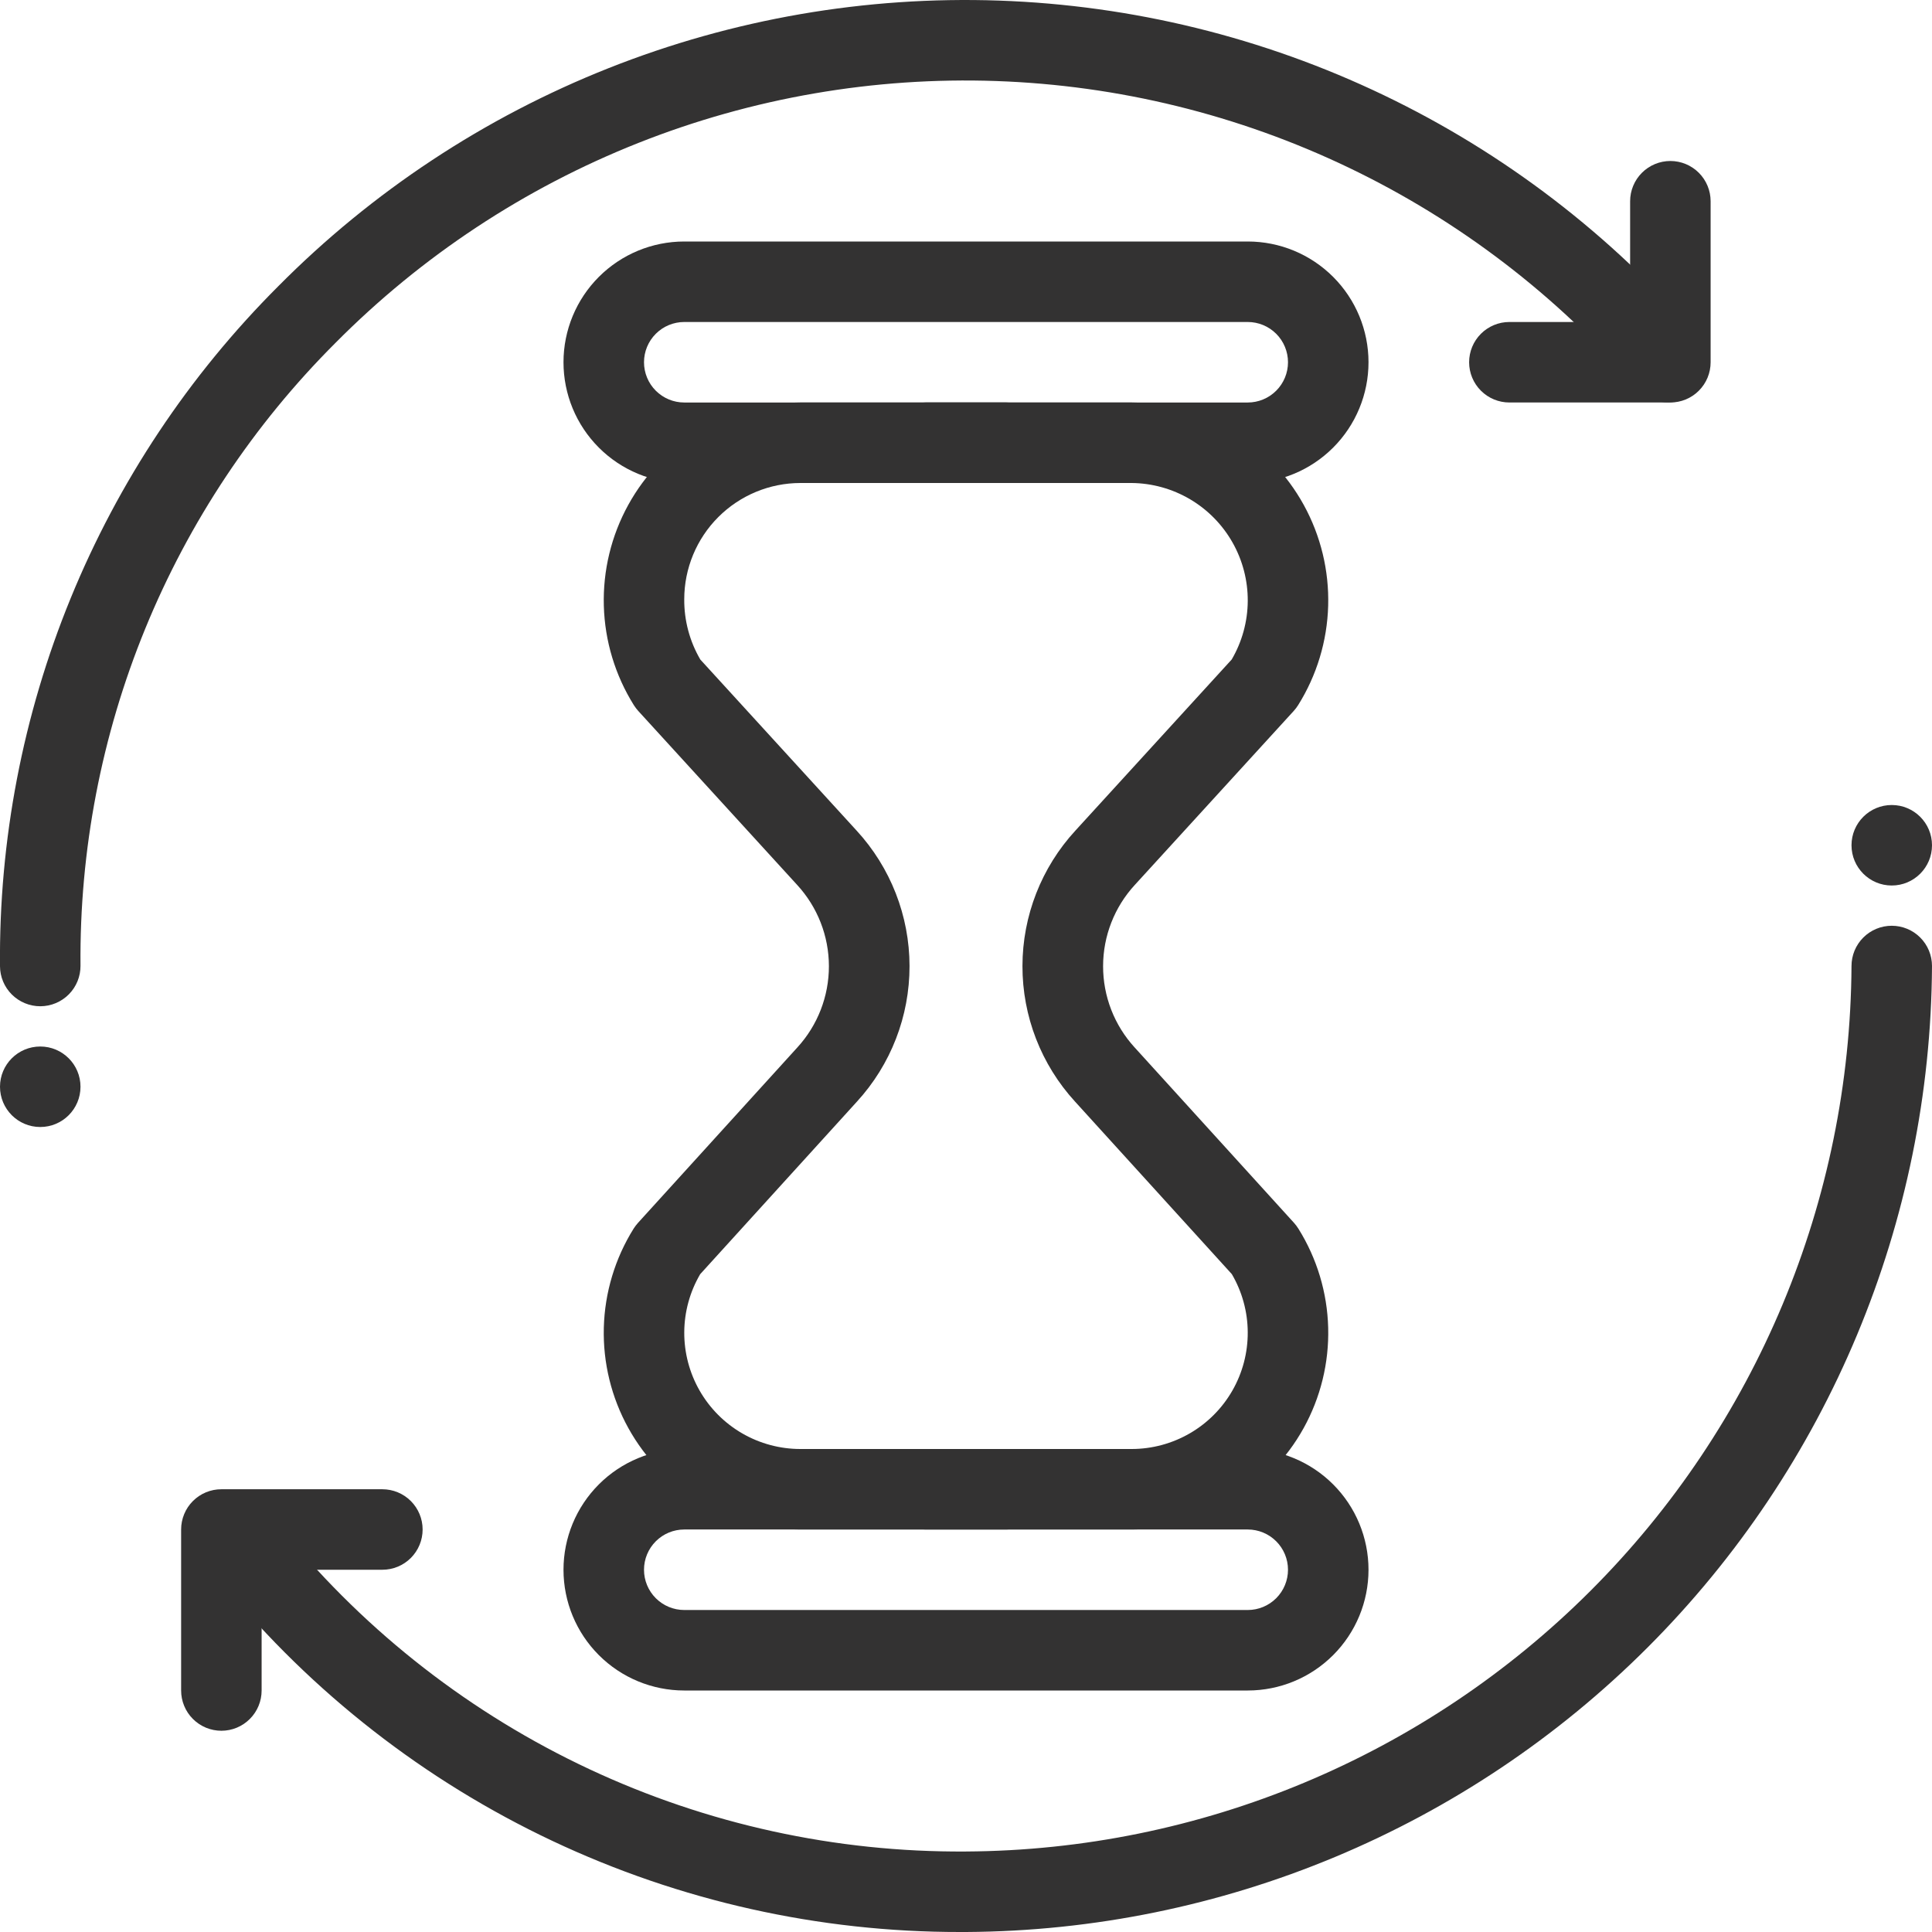 <svg xmlns="http://www.w3.org/2000/svg" width="140" height="140" viewBox="0 0 140 140" fill="none"><g clip-path="url(#clip0)"><path d="M90.417 122.5H49.583C47.263 122.5 45.037 121.578 43.396 119.937C41.755 118.296 40.833 116.071 40.833 113.75C40.833 111.429 41.755 109.204 43.396 107.563C45.037 105.922 47.263 105 49.583 105H90.417C92.737 105 94.963 105.922 96.604 107.563C98.245 109.204 99.167 111.429 99.167 113.75C99.167 116.071 98.245 118.296 96.604 119.937C94.963 121.578 92.737 122.5 90.417 122.5V122.5ZM49.583 110.833C48.81 110.833 48.068 111.141 47.521 111.688C46.974 112.235 46.667 112.976 46.667 113.75C46.667 114.524 46.974 115.265 47.521 115.812C48.068 116.359 48.81 116.667 49.583 116.667H90.417C91.19 116.667 91.932 116.359 92.479 115.812C93.026 115.265 93.333 114.524 93.333 113.75C93.333 112.976 93.026 112.235 92.479 111.688C91.932 111.141 91.19 110.833 90.417 110.833H49.583Z" fill="#333232"></path><path d="M90.417 35H49.583C47.263 35 45.037 34.078 43.396 32.437C41.755 30.796 40.833 28.571 40.833 26.25C40.833 23.929 41.755 21.704 43.396 20.063C45.037 18.422 47.263 17.5 49.583 17.5H90.417C92.737 17.5 94.963 18.422 96.604 20.063C98.245 21.704 99.167 23.929 99.167 26.25C99.167 28.571 98.245 30.796 96.604 32.437C94.963 34.078 92.737 35 90.417 35V35ZM49.583 23.333C48.81 23.333 48.068 23.641 47.521 24.188C46.974 24.735 46.667 25.477 46.667 26.25C46.667 27.023 46.974 27.765 47.521 28.312C48.068 28.859 48.81 29.167 49.583 29.167H90.417C91.19 29.167 91.932 28.859 92.479 28.312C93.026 27.765 93.333 27.023 93.333 26.25C93.333 25.477 93.026 24.735 92.479 24.188C91.932 23.641 91.19 23.333 90.417 23.333H49.583Z" fill="#333232"></path><path d="M72.917 110.833H58C55.456 110.833 52.959 110.152 50.767 108.861C48.575 107.57 46.769 105.715 45.536 103.49C44.303 101.265 43.688 98.751 43.755 96.208C43.822 93.665 44.568 91.186 45.916 89.029C46.01 88.883 46.115 88.743 46.231 88.614L57.778 75.904C59.252 74.295 60.068 72.192 60.066 70.01C60.063 67.828 59.241 65.726 57.762 64.121L46.249 51.517C46.132 51.387 46.026 51.247 45.932 51.099C44.578 48.935 43.827 46.45 43.756 43.899C43.684 41.348 44.295 38.824 45.525 36.589C46.756 34.353 48.56 32.486 50.754 31.181C52.947 29.877 55.448 29.181 58 29.166H72.917C73.69 29.166 74.432 29.474 74.979 30.021C75.526 30.568 75.833 31.31 75.833 32.083C75.833 32.857 75.526 33.599 74.979 34.146C74.432 34.693 73.69 35 72.917 35H58C55.769 35.002 53.629 35.89 52.052 37.468C50.474 39.046 49.586 41.185 49.583 43.417C49.57 44.953 49.972 46.465 50.747 47.792L62.069 60.184C64.533 62.861 65.903 66.364 65.908 70.002C65.913 73.639 64.553 77.147 62.096 79.829L50.738 92.331C49.989 93.609 49.591 95.063 49.584 96.545C49.577 98.026 49.961 99.484 50.698 100.77C51.435 102.055 52.498 103.124 53.78 103.866C55.063 104.609 56.518 105 58 105H72.917C73.69 105 74.432 105.307 74.979 105.854C75.526 106.401 75.833 107.143 75.833 107.917C75.833 108.69 75.526 109.432 74.979 109.979C74.432 110.526 73.69 110.833 72.917 110.833Z" fill="#333232"></path><path d="M82 110.833H67.083C66.31 110.833 65.568 110.526 65.021 109.979C64.474 109.432 64.166 108.69 64.166 107.917C64.166 107.143 64.474 106.401 65.021 105.854C65.568 105.307 66.31 105 67.083 105H82C83.482 105 84.937 104.608 86.219 103.865C87.502 103.122 88.565 102.053 89.302 100.768C90.039 99.482 90.423 98.024 90.416 96.542C90.41 95.061 90.012 93.607 89.263 92.328L77.904 79.829C75.447 77.147 74.086 73.64 74.091 70.002C74.096 66.364 75.466 62.861 77.93 60.185L89.254 47.789C90.006 46.503 90.407 45.043 90.417 43.554C90.426 42.065 90.045 40.6 89.31 39.305C88.576 38.01 87.513 36.931 86.231 36.175C84.948 35.419 83.489 35.014 82 35H67.083C66.31 35 65.568 34.693 65.021 34.146C64.474 33.599 64.166 32.857 64.166 32.083C64.166 31.31 64.474 30.568 65.021 30.021C65.568 29.474 66.31 29.166 67.083 29.166H82C84.552 29.181 87.054 29.876 89.248 31.181C91.441 32.486 93.246 34.353 94.476 36.59C95.706 38.826 96.317 41.35 96.244 43.901C96.172 46.453 95.42 48.938 94.065 51.101C93.972 51.249 93.866 51.388 93.749 51.517L82.236 64.121C80.758 65.726 79.936 67.828 79.934 70.01C79.931 72.192 80.748 74.296 82.222 75.904L93.769 88.613C93.886 88.744 93.991 88.884 94.085 89.032C95.433 91.189 96.179 93.668 96.245 96.21C96.312 98.753 95.696 101.267 94.463 103.492C93.23 105.717 91.424 107.57 89.232 108.861C87.04 110.152 84.543 110.833 82 110.833Z" fill="#333232"></path><path d="M2.917 72.917C2.147 72.917 1.408 72.612 0.861 72.069C0.315 71.527 0.005 70.79 -0 70.02C-0.083 60.88 1.657 51.814 5.119 43.354C8.58 34.894 13.693 27.208 20.159 20.747C26.968 13.88 35.124 8.496 44.114 4.933C53.104 1.37 62.733 -0.295 72.398 0.043C82.062 0.381 91.553 2.714 100.272 6.896C108.991 11.078 116.751 17.019 123.064 24.345C123.566 24.931 123.814 25.693 123.756 26.462C123.697 27.232 123.335 27.947 122.75 28.451C122.165 28.954 121.404 29.205 120.635 29.149C119.865 29.093 119.149 28.733 118.643 28.15C112.855 21.434 105.741 15.988 97.746 12.154C89.752 8.32 81.052 6.182 72.191 5.872C63.331 5.563 54.502 7.09 46.26 10.357C38.018 13.624 30.541 18.561 24.299 24.857C18.377 30.774 13.694 37.812 10.523 45.56C7.353 53.307 5.758 61.609 5.833 69.98C5.839 70.753 5.537 71.497 4.994 72.048C4.451 72.599 3.711 72.911 2.938 72.917H2.917Z" fill="#333232"></path><path d="M69.574 140C59.357 140.013 49.264 137.757 40.025 133.397C30.785 129.036 22.628 122.679 16.143 114.784C15.899 114.489 15.716 114.148 15.603 113.782C15.491 113.415 15.452 113.03 15.489 112.649C15.525 112.268 15.636 111.897 15.816 111.559C15.996 111.22 16.24 110.921 16.536 110.677C16.831 110.433 17.172 110.25 17.538 110.137C17.905 110.025 18.29 109.986 18.671 110.023C19.052 110.059 19.423 110.17 19.761 110.35C20.1 110.53 20.399 110.774 20.643 111.07C26.629 118.35 34.165 124.201 42.7 128.197C51.236 132.193 60.557 134.233 69.981 134.167C86.973 134.075 103.242 127.285 115.259 115.272C127.275 103.259 134.07 86.992 134.167 70C134.167 69.227 134.474 68.485 135.021 67.938C135.568 67.391 136.31 67.084 137.083 67.084C137.857 67.084 138.599 67.391 139.146 67.938C139.693 68.485 140 69.227 140 70C139.899 88.531 132.494 106.274 119.393 119.38C106.291 132.485 88.549 139.894 70.018 140H69.574Z" fill="#333232"></path><path d="M121.042 29.166H109.375C108.601 29.166 107.86 28.859 107.313 28.312C106.766 27.765 106.458 27.023 106.458 26.25C106.458 25.476 106.766 24.734 107.313 24.187C107.86 23.64 108.601 23.333 109.375 23.333H118.125V14.583C118.125 13.81 118.432 13.068 118.979 12.521C119.526 11.974 120.268 11.666 121.042 11.666C121.815 11.666 122.557 11.974 123.104 12.521C123.651 13.068 123.958 13.81 123.958 14.583V26.25C123.958 26.633 123.883 27.012 123.737 27.366C123.59 27.72 123.375 28.042 123.104 28.313C122.834 28.584 122.512 28.798 122.158 28.945C121.804 29.091 121.425 29.167 121.042 29.166V29.166Z" fill="#333232"></path><path d="M16.042 125.417C15.659 125.417 15.279 125.341 14.925 125.195C14.572 125.048 14.25 124.833 13.979 124.562C13.708 124.292 13.493 123.97 13.347 123.616C13.2 123.262 13.125 122.883 13.125 122.5V110.833C13.125 110.45 13.2 110.071 13.347 109.717C13.493 109.363 13.708 109.041 13.979 108.771C14.25 108.5 14.572 108.285 14.925 108.138C15.279 107.992 15.659 107.916 16.042 107.917H27.708C28.482 107.917 29.224 108.224 29.771 108.771C30.318 109.318 30.625 110.06 30.625 110.833C30.625 111.607 30.318 112.349 29.771 112.896C29.224 113.443 28.482 113.75 27.708 113.75H18.958V122.5C18.958 122.883 18.883 123.262 18.736 123.616C18.59 123.97 18.375 124.292 18.104 124.562C17.833 124.833 17.512 125.048 17.158 125.195C16.804 125.341 16.425 125.417 16.042 125.417V125.417Z" fill="#333232"></path><path d="M2.917 81.667C4.527 81.667 5.833 80.361 5.833 78.75C5.833 77.139 4.527 75.834 2.917 75.834C1.306 75.834 0 77.139 0 78.75C0 80.361 1.306 81.667 2.917 81.667Z" fill="#333232"></path><path d="M137.083 64.167C138.694 64.167 140 62.861 140 61.25C140 59.639 138.694 58.334 137.083 58.334C135.472 58.334 134.167 59.639 134.167 61.25C134.167 62.861 135.472 64.167 137.083 64.167Z" fill="#333232"></path></g><defs><clipPath id="clip0"><rect width="140" height="140" fill="white"></rect></clipPath></defs></svg>